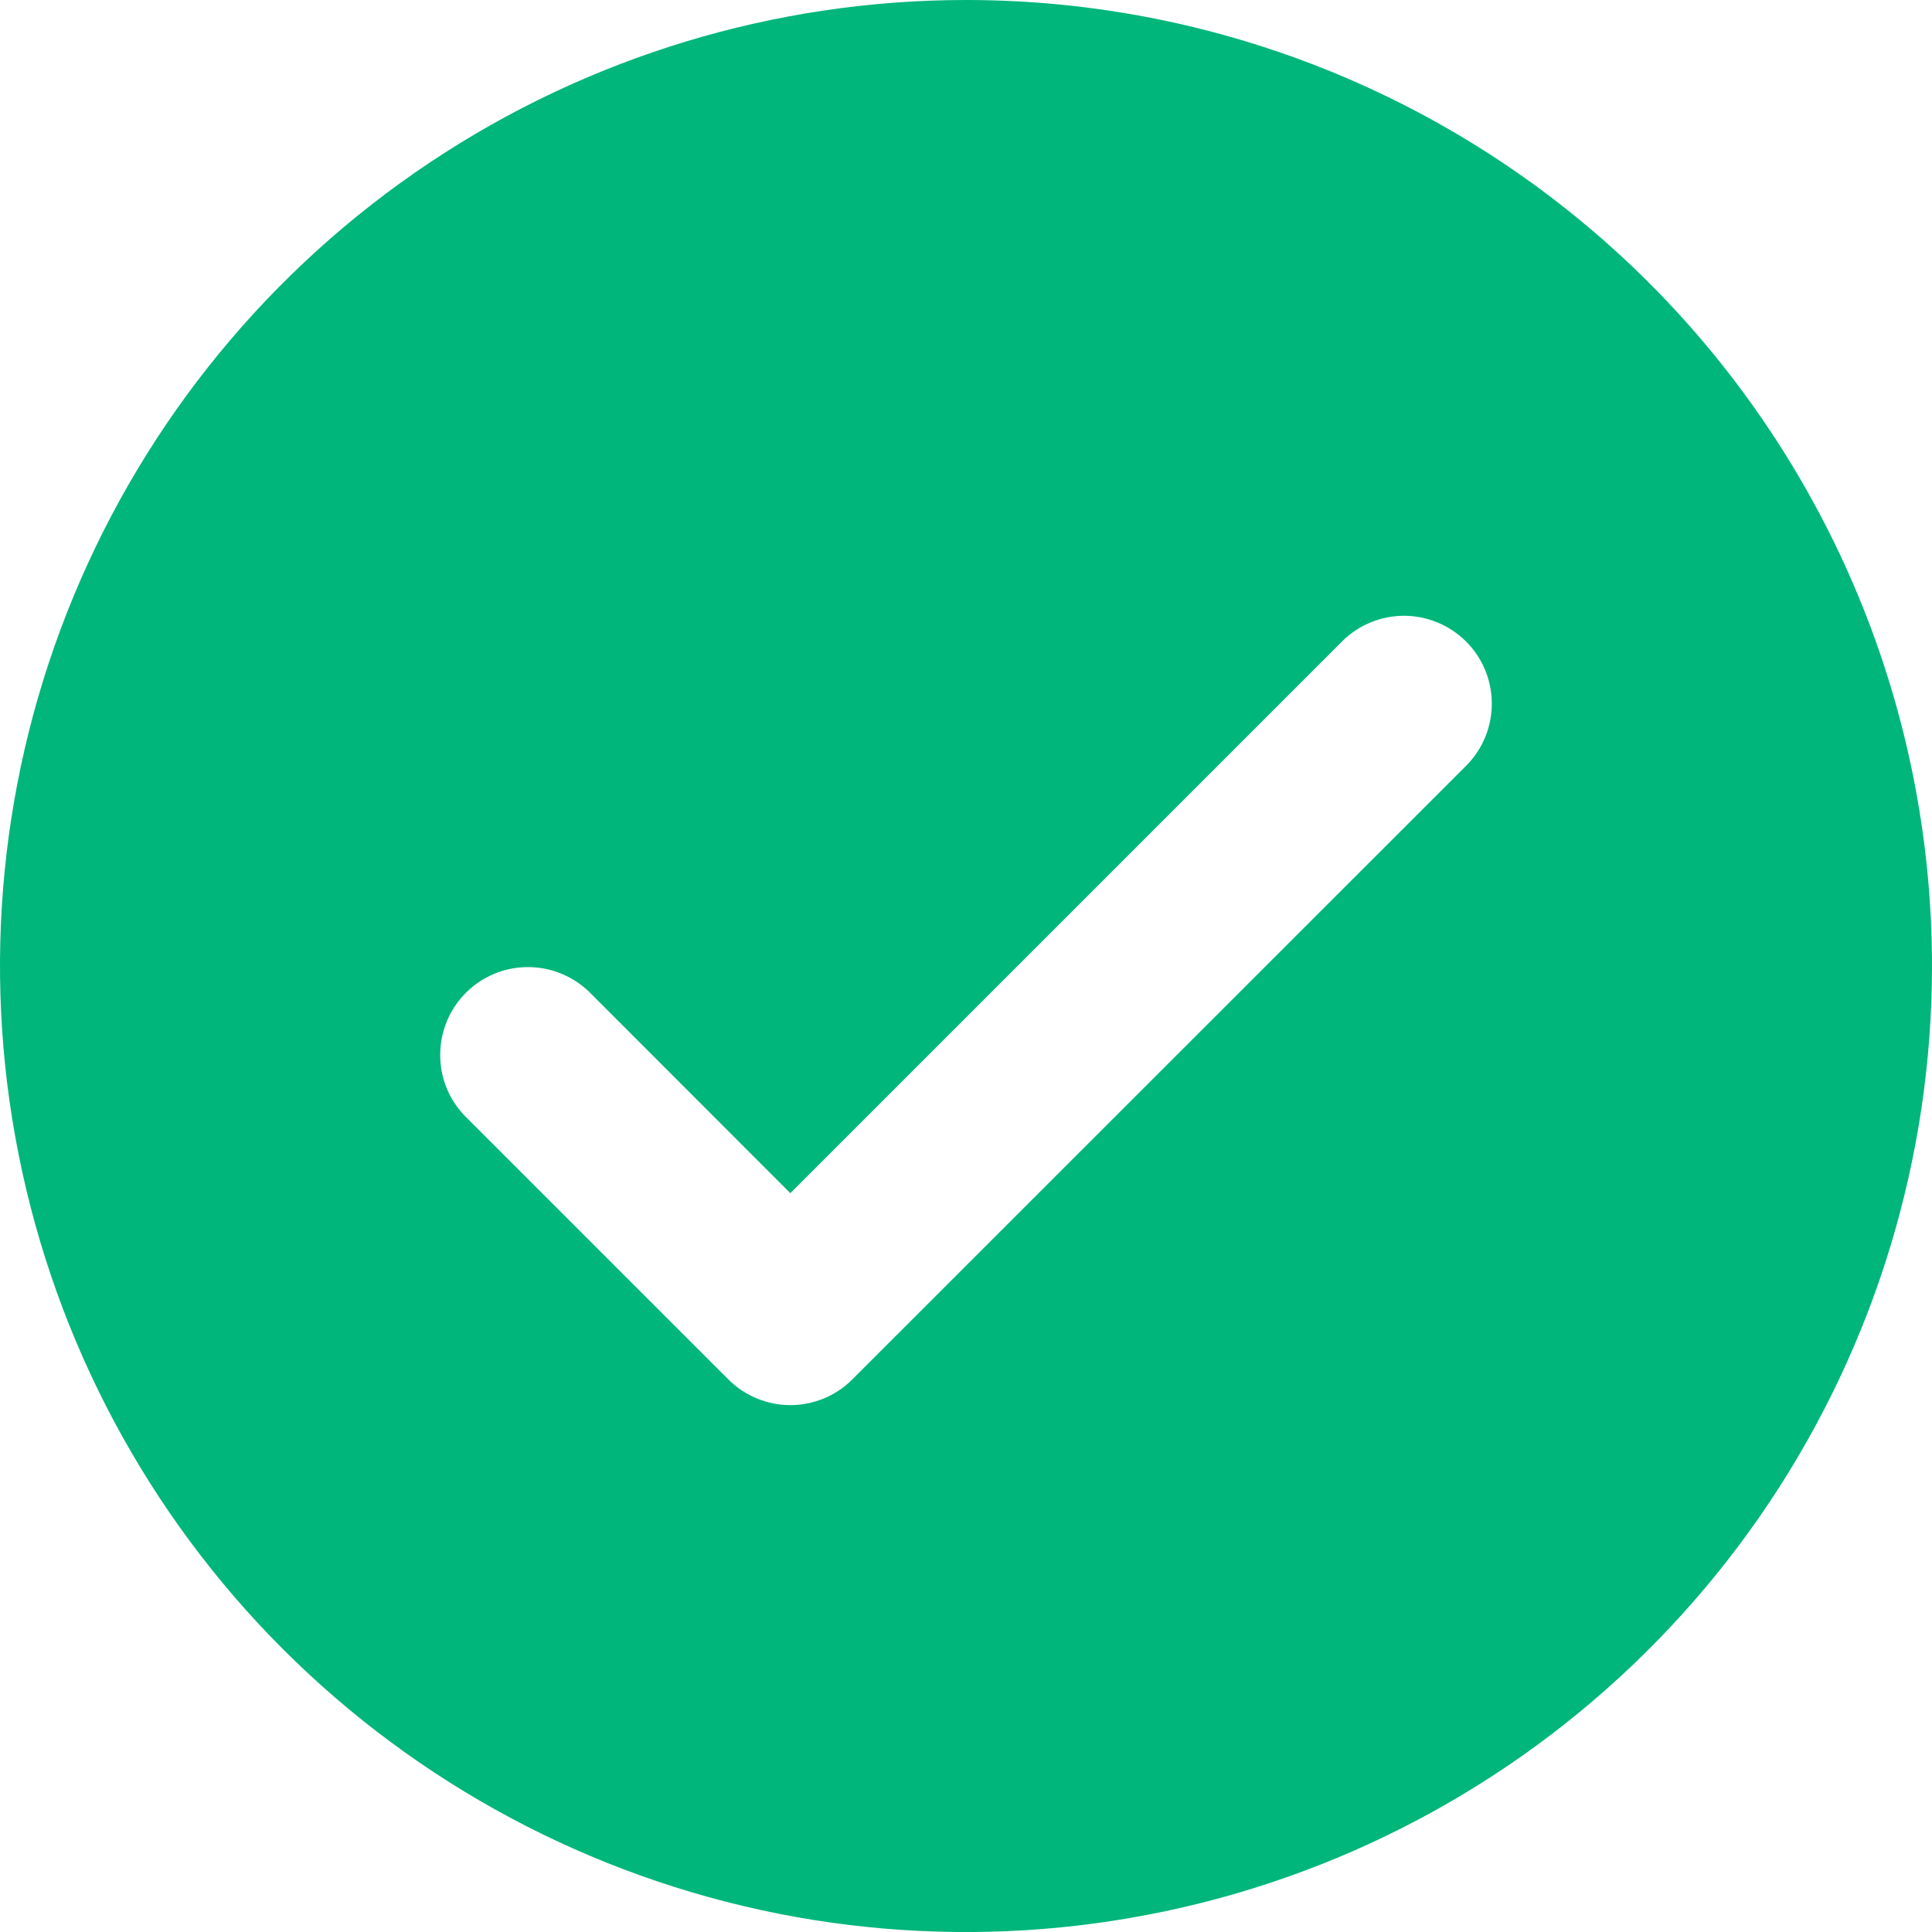 <svg width="14" height="14" viewBox="0 0 14 14" fill="none" xmlns="http://www.w3.org/2000/svg">
<path d="M7 0C5.616 0 4.262 0.411 3.111 1.18C1.96 1.949 1.063 3.042 0.533 4.321C0.003 5.6 -0.136 7.008 0.135 8.366C0.405 9.723 1.071 10.971 2.05 11.95C3.029 12.929 4.277 13.595 5.634 13.866C6.992 14.136 8.4 13.997 9.679 13.467C10.958 12.937 12.051 12.04 12.82 10.889C13.589 9.738 14 8.384 14 7C14 5.143 13.262 3.363 11.95 2.05C10.637 0.737 8.857 0 7 0ZM10.632 5.541L6.177 9.995C6.058 10.115 5.896 10.182 5.727 10.182C5.559 10.182 5.397 10.115 5.277 9.995L3.368 8.086C3.252 7.966 3.188 7.806 3.19 7.639C3.191 7.472 3.258 7.312 3.376 7.194C3.494 7.076 3.654 7.009 3.82 7.008C3.987 7.006 4.148 7.071 4.268 7.186L5.727 8.646L9.732 4.641C9.852 4.525 10.013 4.461 10.18 4.462C10.346 4.464 10.506 4.531 10.624 4.649C10.742 4.767 10.809 4.926 10.81 5.093C10.812 5.26 10.748 5.421 10.632 5.541Z" fill="#00B67A"/>
</svg>
